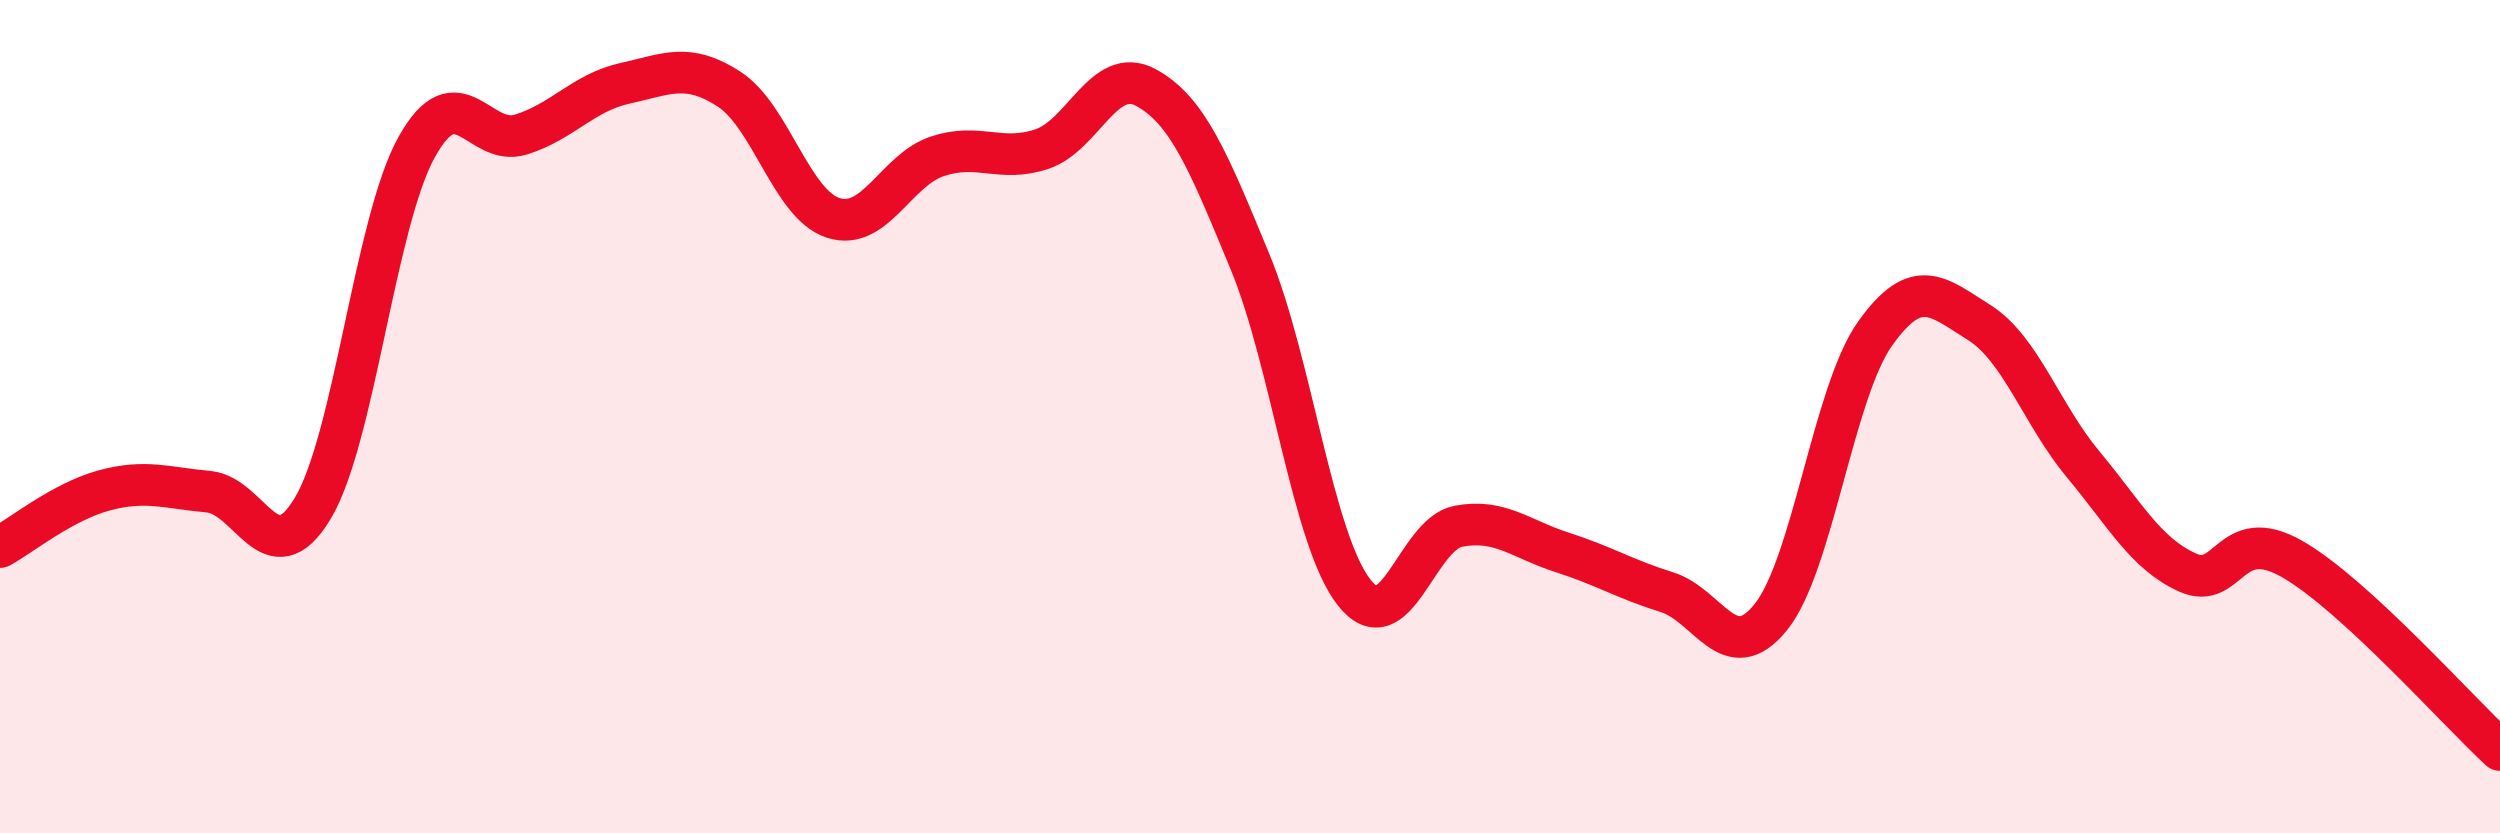
    <svg width="60" height="20" viewBox="0 0 60 20" xmlns="http://www.w3.org/2000/svg">
      <path
        d="M 0,13.13 C 0.5,12.86 1.5,12.04 2.5,11.77 C 3.5,11.5 4,11.71 5,11.8 C 6,11.89 6.5,13.86 7.5,12.21 C 8.5,10.56 9,5.33 10,3.53 C 11,1.73 11.5,3.54 12.5,3.23 C 13.5,2.92 14,2.22 15,2 C 16,1.78 16.5,1.49 17.5,2.14 C 18.5,2.79 19,4.91 20,5.23 C 21,5.55 21.5,4.08 22.5,3.75 C 23.5,3.42 24,3.91 25,3.58 C 26,3.25 26.5,1.56 27.5,2.1 C 28.5,2.64 29,3.86 30,6.28 C 31,8.7 31.5,12.95 32.5,14.22 C 33.5,15.49 34,12.82 35,12.63 C 36,12.44 36.5,12.94 37.5,13.26 C 38.5,13.58 39,13.9 40,14.21 C 41,14.52 41.5,16.05 42.5,14.81 C 43.5,13.57 44,9.42 45,8.01 C 46,6.6 46.5,7.11 47.5,7.74 C 48.5,8.37 49,9.95 50,11.15 C 51,12.35 51.5,13.29 52.5,13.74 C 53.5,14.19 53.5,12.56 55,13.41 C 56.5,14.26 59,17.08 60,18L60 20L0 20Z"
        fill="#EB0A25"
        opacity="0.1"
        stroke-linecap="round"
        stroke-linejoin="round"
      />
      <path
        d="M 0,13.13 C 0.5,12.86 1.5,12.04 2.5,11.77 C 3.5,11.5 4,11.71 5,11.8 C 6,11.89 6.5,13.86 7.5,12.21 C 8.5,10.56 9,5.33 10,3.53 C 11,1.73 11.5,3.54 12.5,3.23 C 13.5,2.92 14,2.22 15,2 C 16,1.78 16.5,1.49 17.5,2.14 C 18.5,2.79 19,4.91 20,5.23 C 21,5.55 21.5,4.08 22.5,3.75 C 23.5,3.42 24,3.91 25,3.58 C 26,3.25 26.5,1.56 27.5,2.1 C 28.5,2.64 29,3.86 30,6.28 C 31,8.7 31.5,12.95 32.5,14.22 C 33.5,15.49 34,12.82 35,12.63 C 36,12.44 36.5,12.94 37.5,13.26 C 38.5,13.58 39,13.9 40,14.21 C 41,14.52 41.5,16.05 42.5,14.81 C 43.5,13.57 44,9.42 45,8.01 C 46,6.6 46.5,7.11 47.5,7.74 C 48.5,8.37 49,9.95 50,11.15 C 51,12.35 51.5,13.29 52.5,13.74 C 53.5,14.19 53.5,12.56 55,13.41 C 56.5,14.26 59,17.08 60,18"
        stroke="#EB0A25"
        stroke-width="1"
        fill="none"
        stroke-linecap="round"
        stroke-linejoin="round"
      />
    </svg>
  